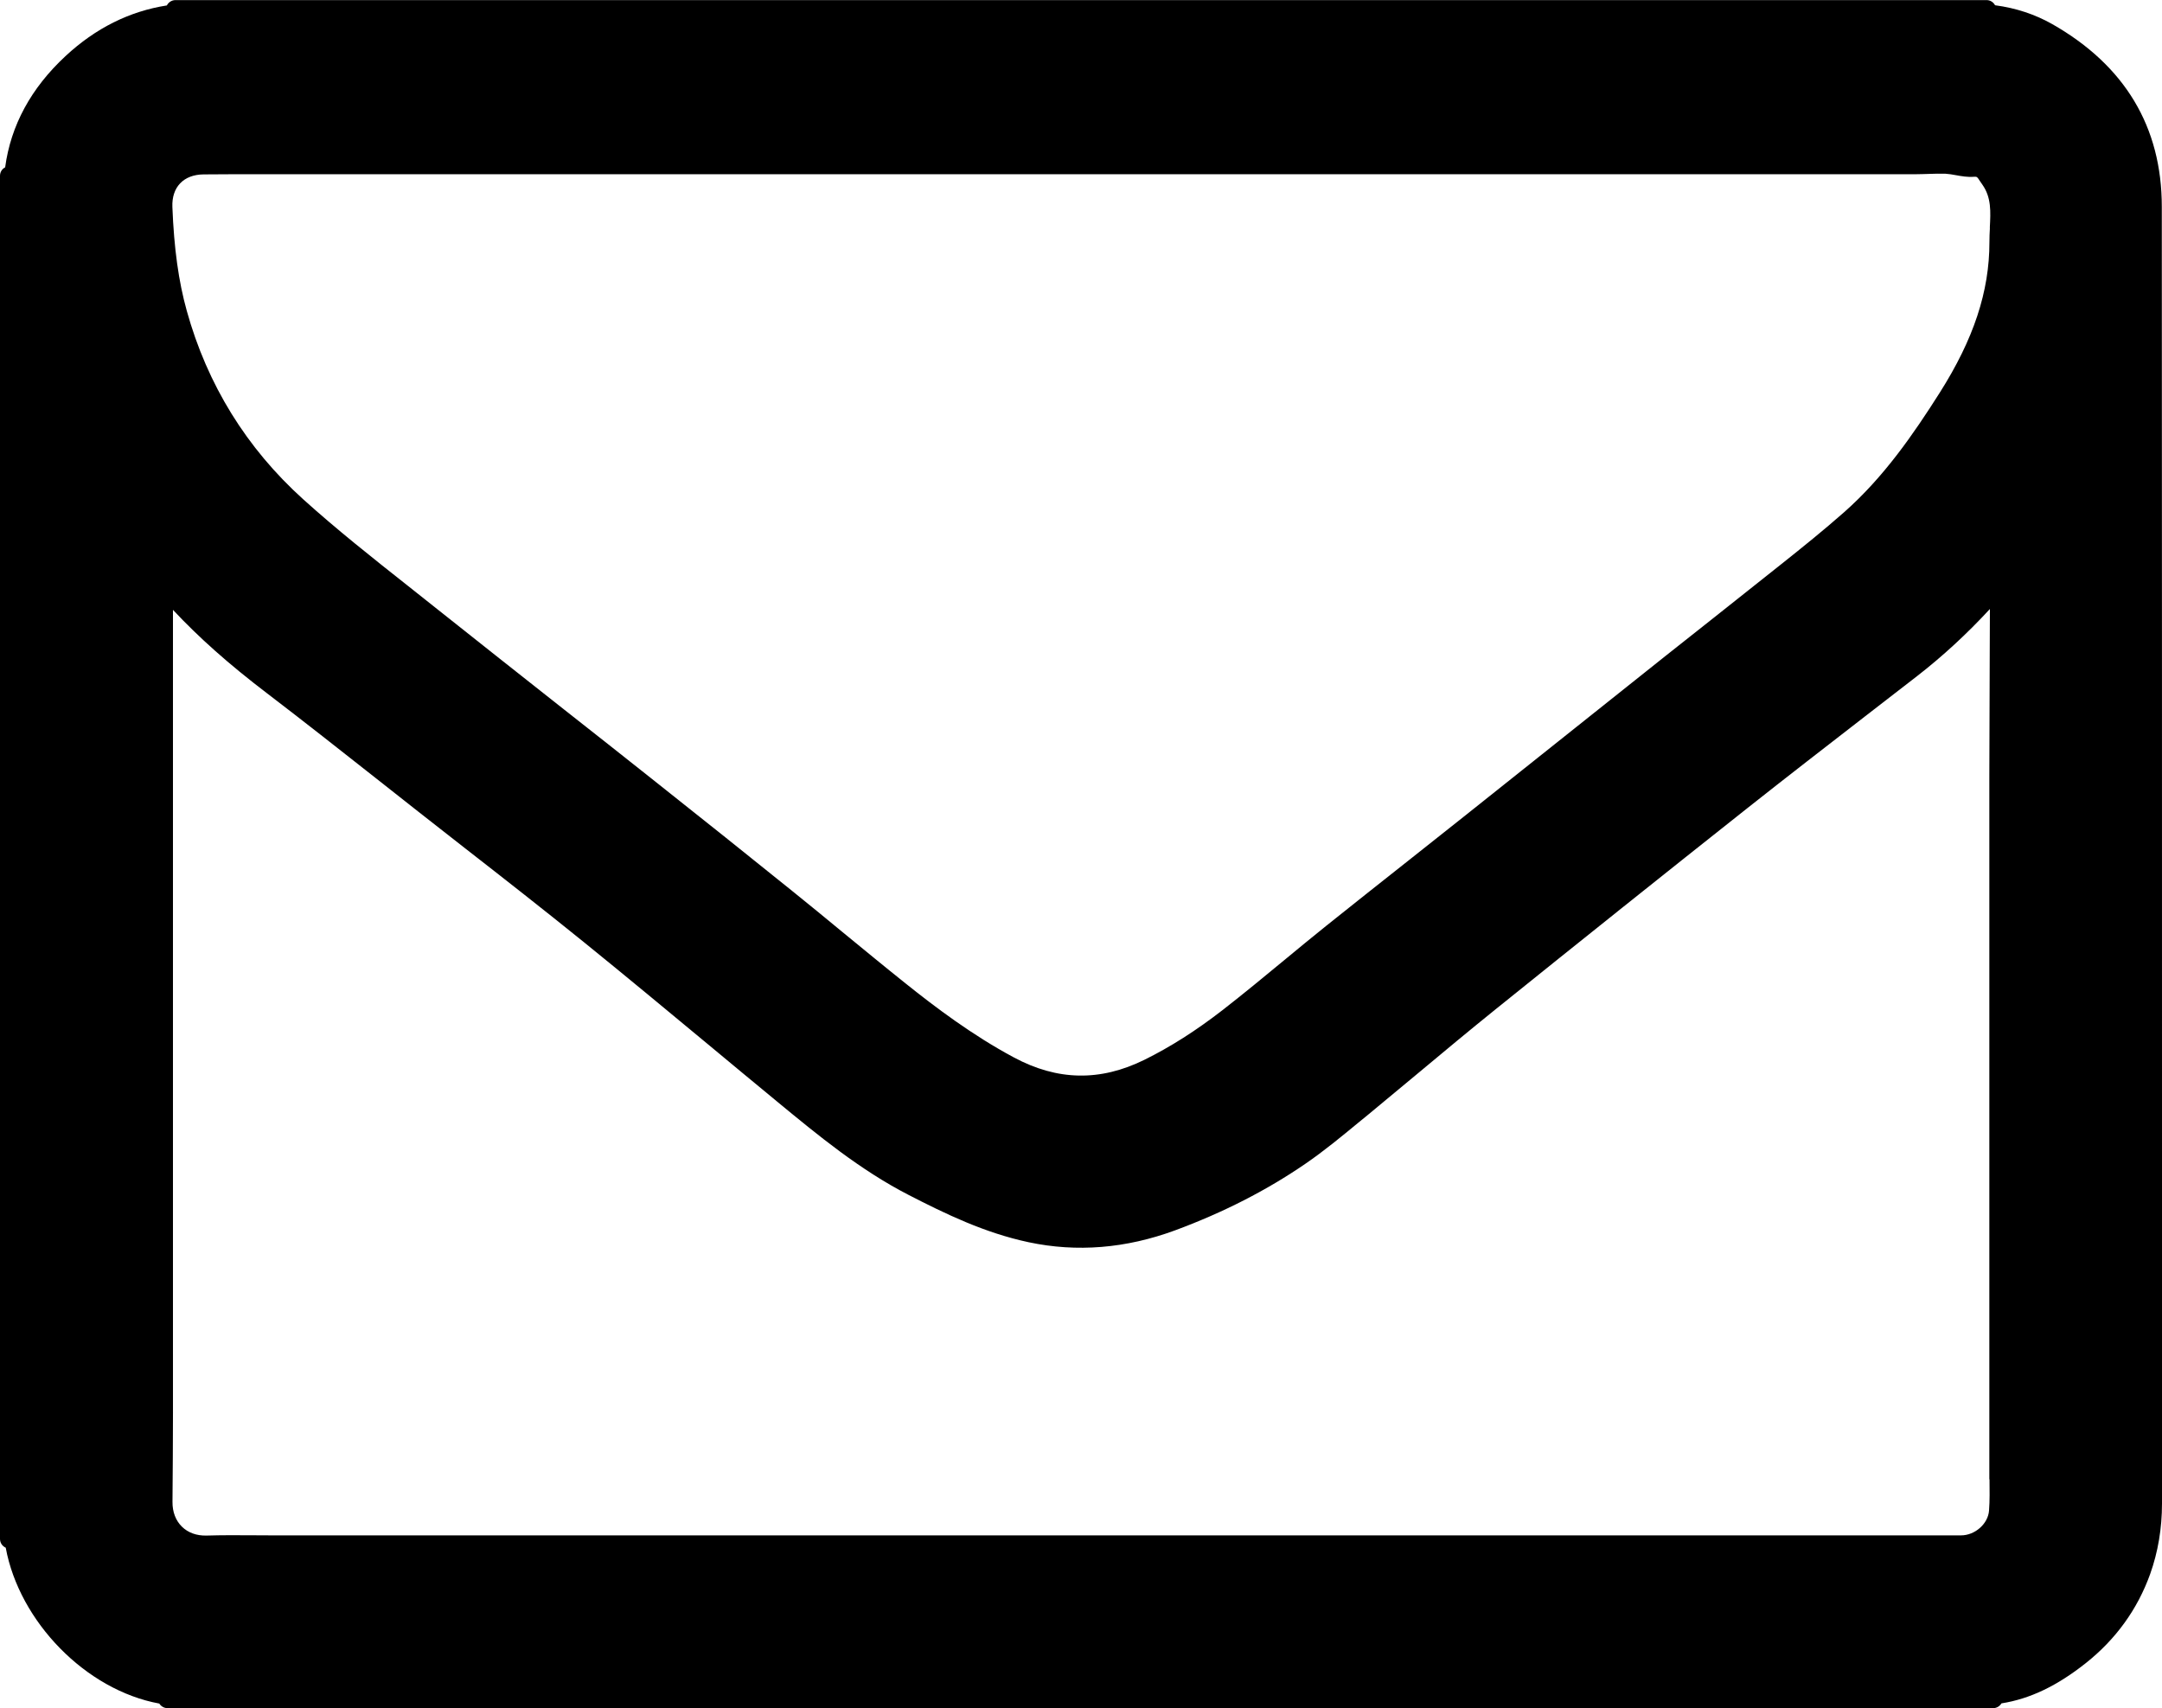 <?xml version="1.0" encoding="UTF-8"?> <svg xmlns="http://www.w3.org/2000/svg" id="_Слой_2" data-name="Слой 2" viewBox="0 0 226.5 178.94"> <g id="_Слой_1-2" data-name="Слой 1"> <path d="m226.48,21.66c0-8.36-3.87-14.8-11.47-19.13-1.8-1.02-3.8-1.69-6-1.98-.17-.32-.5-.54-.89-.54H18.38c-.39,0-.73.23-.9.56-3.92.61-7.48,2.39-10.61,5.3C3.25,9.23,1.13,13.14.54,17.53c-.33.17-.54.5-.54.89v142.8c0,.41.24.76.6.92,1.42,7.73,8.38,14.92,16.09,16.33.18.29.5.48.86.48h191.26c.37,0,.69-.2.87-.5,2.99-.47,5.84-1.84,8.84-4.22,3.14-2.49,5.41-5.63,6.74-9.33.82-2.3,1.24-4.78,1.24-7.38v-36.76c0-33.03,0-66.06-.02-99.09Zm-18.05,133.32c.01,1.13.03,2.2-.05,3.27-.1,1.39-1.47,2.6-2.94,2.6h-47.5s-129.4,0-129.4,0c-.68,0-1.36,0-2.03-.01-1.6-.01-3.26-.02-4.9.03-1,.02-1.9-.29-2.55-.93-.65-.64-1-1.54-.99-2.6.06-6.21.06-12.52.05-18.62v-5.23s0-69.6,0-69.6c2.7,2.89,5.86,5.7,9.84,8.73,3.88,2.96,7.78,6.04,11.55,9.01,1.43,1.13,2.87,2.26,4.3,3.39,1.66,1.3,3.32,2.6,4.98,3.9,4.07,3.17,8.27,6.46,12.34,9.75,4.46,3.61,8.95,7.34,13.29,10.94,2.25,1.87,4.5,3.74,6.76,5.6l.24.2c4.27,3.52,8.68,7.16,13.78,9.78,3.83,1.97,7.95,3.97,12.57,4.95,5.04,1.07,10.19.65,15.32-1.24,5.04-1.86,9.64-4.21,13.68-6.99,1.94-1.33,3.78-2.85,5.55-4.31l.92-.75c1.83-1.51,3.66-3.03,5.48-4.55,2.56-2.14,5.22-4.35,7.86-6.48,8.99-7.24,17.91-14.37,26.51-21.18,4.08-3.23,8.27-6.47,12.31-9.6,1.81-1.4,3.62-2.8,5.43-4.2,2.72-2.11,5.28-4.48,7.64-7.04l-.02,5.21c-.02,4.15-.03,8.31-.04,12.46,0,16.05,0,32.1,0,48.15v24.07c0,.43,0,.85,0,1.28Zm.04-131.1c-.03.5-.05,1-.05,1.5,0,5.15-1.65,10.15-5.2,15.75-2.75,4.34-5.86,8.85-10,12.51-2.13,1.88-4.39,3.7-6.59,5.45l-.34.27c-2.23,1.78-4.46,3.55-6.7,5.32-1.68,1.32-3.35,2.65-5.03,3.98-3.48,2.77-6.96,5.54-10.43,8.31-3.59,2.86-7.17,5.72-10.77,8.58-1.93,1.53-3.86,3.06-5.79,4.59-2.88,2.28-5.77,4.56-8.64,6.86-1.5,1.2-2.97,2.42-4.45,3.64-2.08,1.72-4.24,3.5-6.4,5.18-2.76,2.14-5.44,3.85-8.19,5.21-4.63,2.28-9.1,2.2-13.67-.25-4.38-2.34-8.33-5.34-11.28-7.7-2.26-1.8-4.52-3.67-6.72-5.47-1.75-1.44-3.49-2.88-5.25-4.29-4.41-3.56-9.22-7.4-14.72-11.76-3.05-2.42-6.11-4.84-9.18-7.25-4.48-3.54-8.96-7.07-13.43-10.63-.97-.77-1.94-1.54-2.91-2.31-3.67-2.9-7.46-5.9-10.96-9.06-5.95-5.37-10.05-12.01-12.2-19.74-.86-3.08-1.34-6.54-1.51-10.89-.04-1.02.24-1.87.81-2.47.57-.6,1.42-.93,2.45-.94,1.17-.01,2.34-.02,3.52-.02.79,0,1.58,0,2.37,0h2.37s171.19,0,171.19,0c.42,0,.84-.02,1.27-.03.62-.02,1.21-.04,1.78-.02.34.02.7.08,1.08.15.6.11,1.23.22,1.89.17.33-.02.33-.02.67.5.07.1.14.21.22.32.95,1.35.87,2.82.78,4.52Z"></path> </g> </svg> 